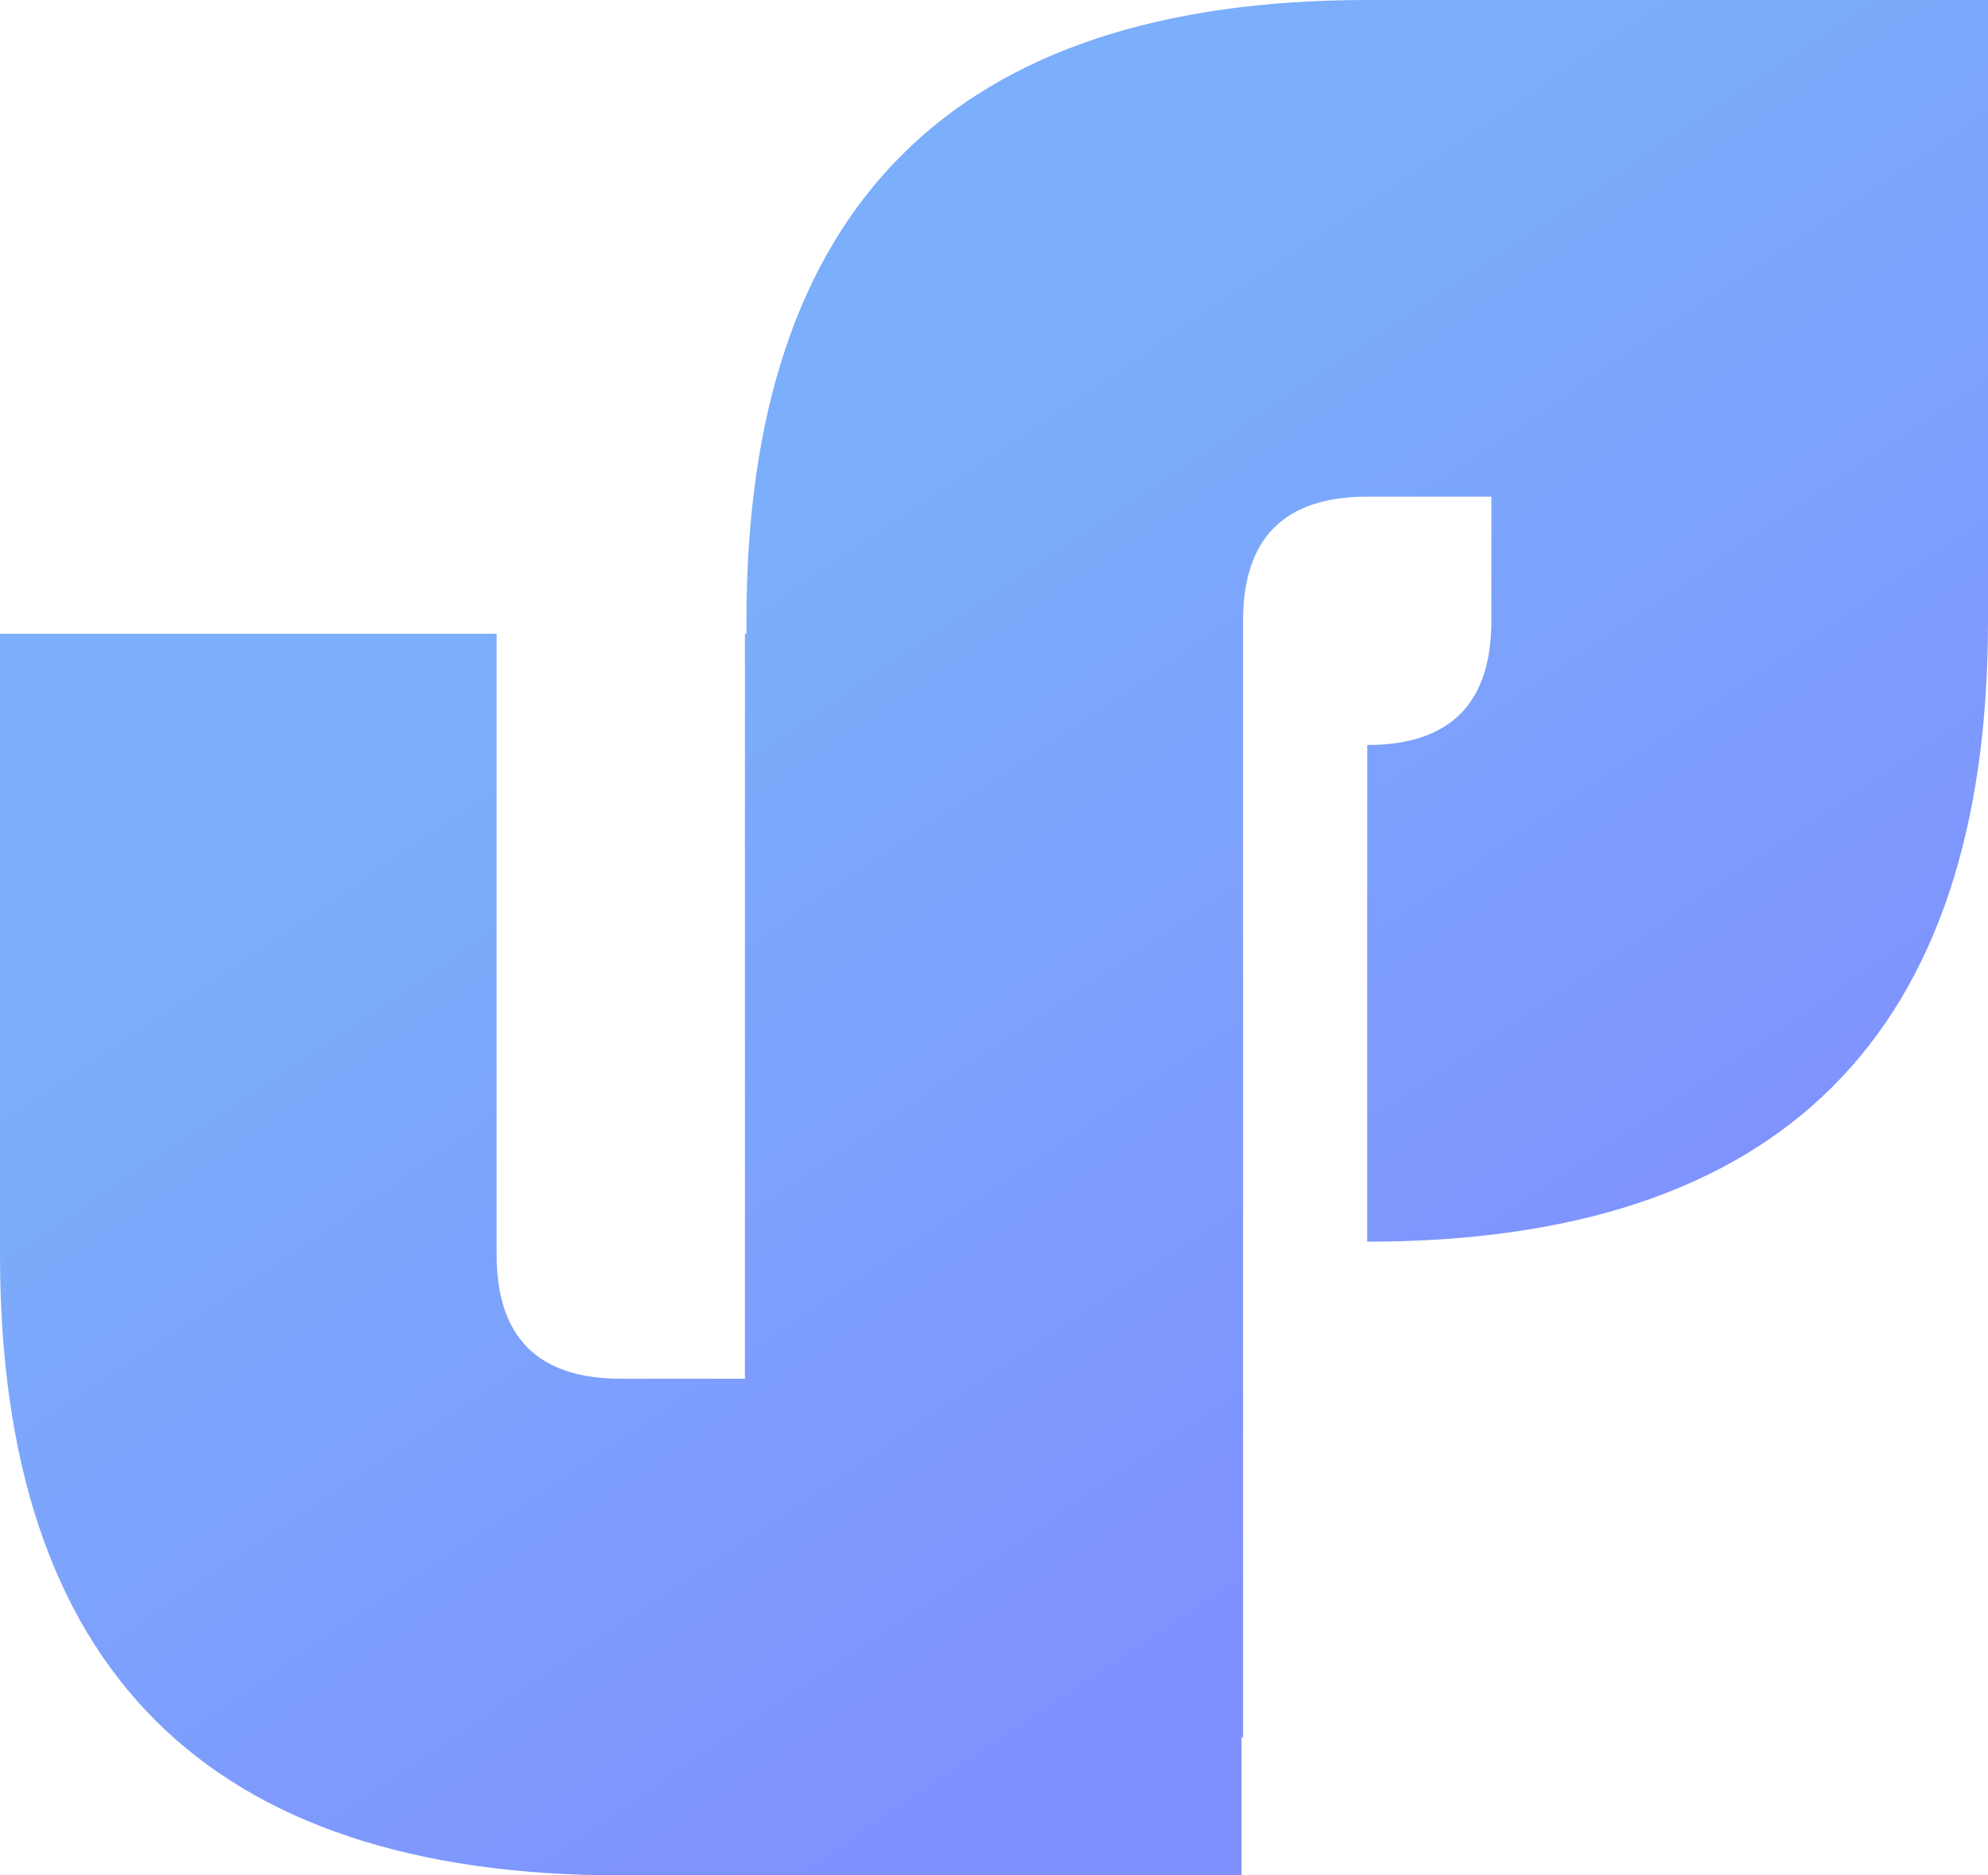<svg width="106" height="100" viewBox="0 0 106 100" fill="none" xmlns="http://www.w3.org/2000/svg">
<path d="M0 66.896V33.792H26.48V66.896C26.48 71.31 28.687 73.517 33.1 73.517H39.72V33.792H66.2V100H33.1C11.033 100 0 88.965 0 66.896Z" fill="url(#paint0_linear_1473_70)"/>
<path d="M106 33.104C106 55.173 94.967 66.208 72.9 66.208V39.725C77.313 39.725 79.52 37.518 79.52 33.104V26.483H72.9C68.487 26.483 66.28 28.69 66.28 33.104V92.691L39.8 66.208V33.104C39.8 11.035 50.833 0 72.9 0H106V33.104Z" fill="url(#paint1_linear_1473_70)"/>
<defs>
<linearGradient id="paint0_linear_1473_70" x1="41" y1="31" x2="74" y2="80" gradientUnits="userSpaceOnUse">
<stop stop-color="#7BAEFB"/>
<stop offset="1" stop-color="#7F91FE"/>
</linearGradient>
<linearGradient id="paint1_linear_1473_70" x1="41" y1="31" x2="74" y2="80" gradientUnits="userSpaceOnUse">
<stop stop-color="#7BAEFB"/>
<stop offset="1" stop-color="#7F91FE"/>
</linearGradient>
</defs>
</svg>
